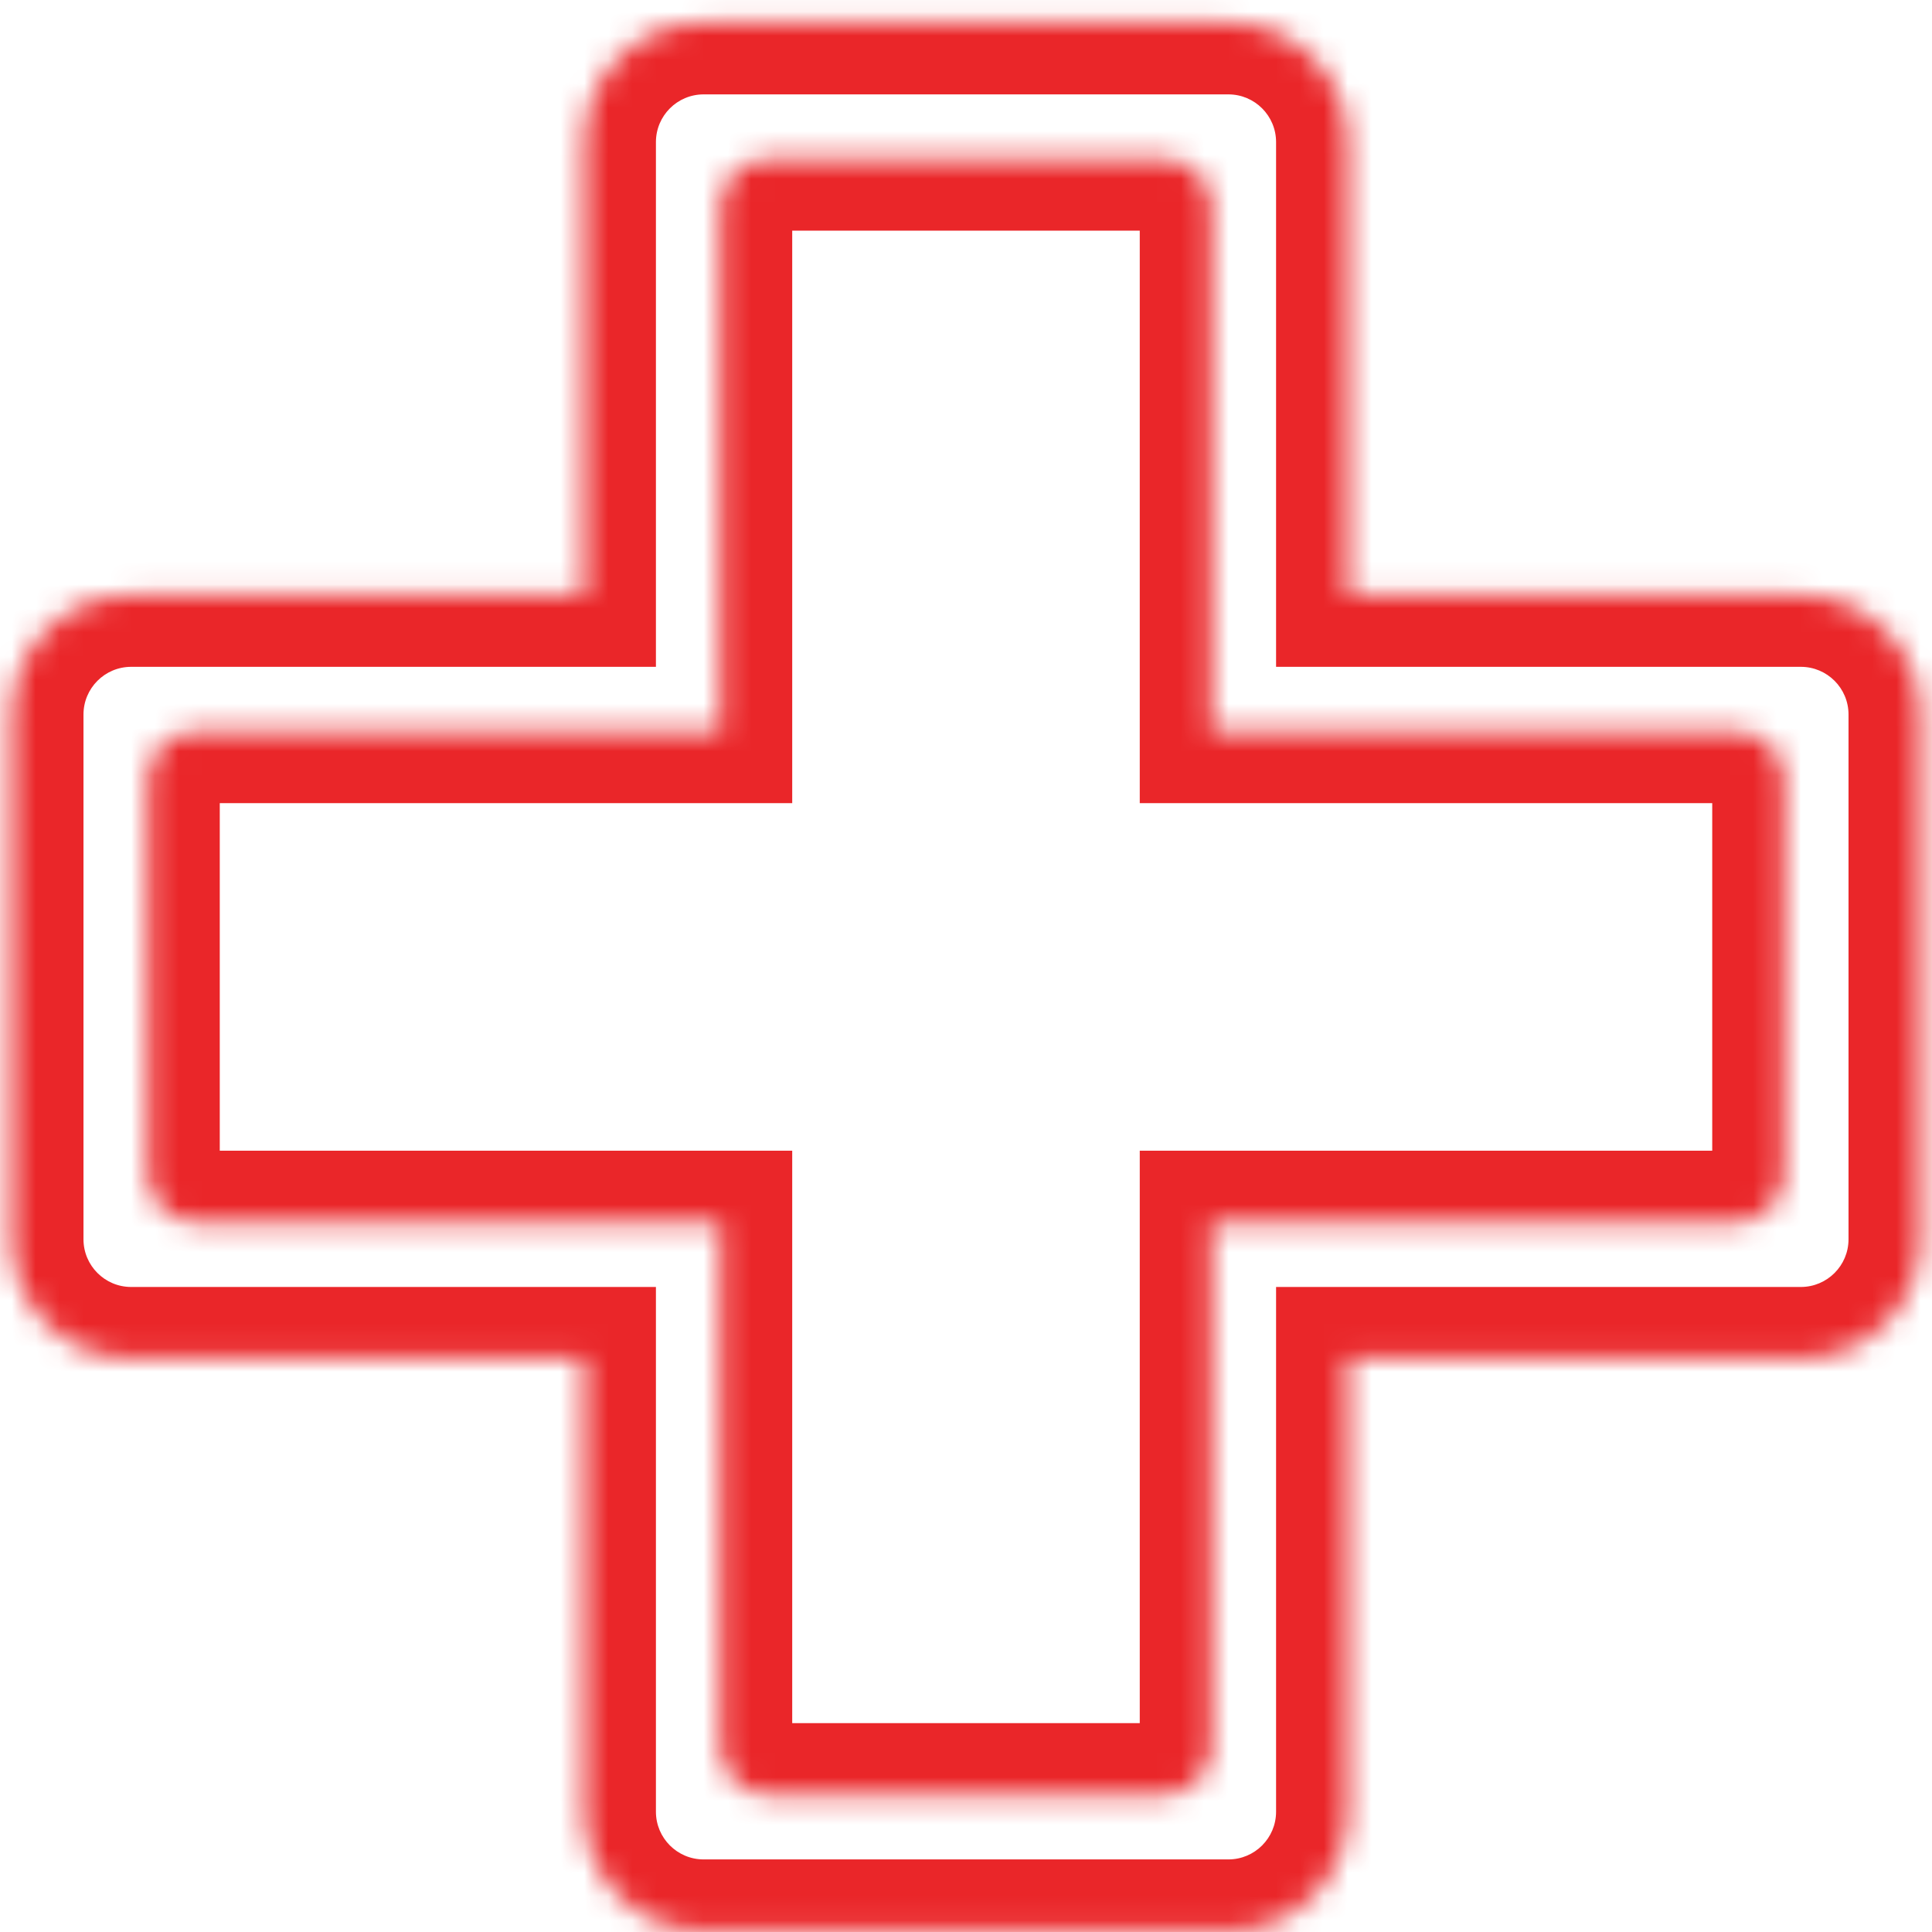 <svg width="81" height="81" viewBox="0 0 81 81" fill="none" xmlns="http://www.w3.org/2000/svg">
<mask id="path-1-inside-1_517_1724" fill="white">
<path fill-rule="evenodd" clip-rule="evenodd" d="M29.5 0.957C26.739 0.957 24.5 3.196 24.5 5.957V24.957L5.5 24.957C2.739 24.957 0.5 27.195 0.5 29.957V51.957C0.5 54.718 2.739 56.957 5.5 56.957H24.5V75.957C24.5 78.719 26.739 80.957 29.5 80.957H51.5C54.262 80.957 56.5 78.719 56.5 75.957V56.957H75.5C78.261 56.957 80.5 54.718 80.5 51.957V29.957C80.5 27.195 78.261 24.957 75.5 24.957L56.5 24.957V5.957C56.5 3.196 54.262 0.957 51.5 0.957H29.5Z"/>
</mask>
<path d="M24.5 24.957V27.957H27.5V24.957H24.5ZM5.5 24.957V27.957H5.5L5.5 24.957ZM24.5 56.957H27.5V53.957H24.5V56.957ZM56.5 56.957V53.957H53.5V56.957H56.5ZM75.5 24.957V21.957V24.957ZM56.5 24.957H53.5V27.957H56.5V24.957ZM27.5 5.957C27.5 4.852 28.396 3.957 29.5 3.957V-2.043C25.082 -2.043 21.5 1.539 21.5 5.957H27.5ZM27.5 24.957V5.957H21.5V24.957H27.5ZM5.5 27.957L24.5 27.957V21.957L5.5 21.957L5.5 27.957ZM3.5 29.957C3.5 28.852 4.395 27.957 5.5 27.957V21.957C1.082 21.957 -2.5 25.539 -2.5 29.957H3.5ZM3.5 51.957V29.957H-2.5V51.957H3.5ZM5.5 53.957C4.395 53.957 3.5 53.061 3.5 51.957H-2.5C-2.5 56.375 1.082 59.957 5.5 59.957V53.957ZM24.5 53.957H5.5V59.957H24.5V53.957ZM27.5 75.957V56.957H21.5V75.957H27.5ZM29.5 77.957C28.396 77.957 27.5 77.062 27.5 75.957H21.5C21.5 80.375 25.082 83.957 29.5 83.957V77.957ZM51.5 77.957H29.5V83.957H51.5V77.957ZM53.5 75.957C53.5 77.062 52.605 77.957 51.5 77.957V83.957C55.918 83.957 59.5 80.375 59.5 75.957H53.5ZM53.5 56.957V75.957H59.5V56.957H53.5ZM75.5 53.957H56.5V59.957H75.5V53.957ZM77.5 51.957C77.5 53.061 76.605 53.957 75.5 53.957V59.957C79.918 59.957 83.5 56.375 83.5 51.957H77.5ZM77.5 29.957V51.957H83.5V29.957H77.5ZM75.5 27.957C76.605 27.957 77.5 28.852 77.5 29.957H83.5C83.5 25.539 79.918 21.957 75.5 21.957V27.957ZM56.5 27.957L75.5 27.957V21.957L56.5 21.957V27.957ZM53.5 5.957V24.957H59.5V5.957H53.5ZM51.5 3.957C52.605 3.957 53.5 4.852 53.5 5.957H59.5C59.5 1.539 55.918 -2.043 51.5 -2.043V3.957ZM29.5 3.957H51.5V-2.043H29.5V3.957Z" fill="#EA2629" mask="url(#path-1-inside-1_517_1724)"/>
<mask id="path-3-inside-2_517_1724" fill="white">
<path fill-rule="evenodd" clip-rule="evenodd" d="M32.214 6.671C31.11 6.671 30.214 7.567 30.214 8.671V30.672L8.214 30.672C7.11 30.672 6.214 31.567 6.214 32.672L6.214 49.243C6.214 50.348 7.11 51.243 8.214 51.243H30.214V73.243C30.214 74.347 31.11 75.243 32.214 75.243H48.785C49.89 75.243 50.785 74.347 50.785 73.243V51.243H72.786C73.89 51.243 74.786 50.348 74.786 49.243V32.672C74.786 31.567 73.89 30.672 72.786 30.672L50.785 30.672V8.671C50.785 7.567 49.89 6.671 48.785 6.671H32.214Z"/>
</mask>
<path d="M30.214 30.672V33.672H33.214V30.672H30.214ZM8.214 30.672V33.672H8.214L8.214 30.672ZM6.214 32.672H9.214H6.214ZM6.214 49.243H3.214H6.214ZM30.214 51.243H33.214V48.243H30.214V51.243ZM50.785 51.243V48.243H47.785V51.243H50.785ZM72.786 30.672V27.672V30.672ZM50.785 30.672H47.785V33.672H50.785V30.672ZM33.214 8.671C33.214 9.224 32.766 9.671 32.214 9.671V3.671C29.453 3.671 27.214 5.91 27.214 8.671H33.214ZM33.214 30.672V8.671H27.214V30.672H33.214ZM8.214 33.672L30.214 33.672V27.672L8.214 27.672L8.214 33.672ZM9.214 32.672C9.214 33.224 8.767 33.672 8.214 33.672V27.672C5.453 27.672 3.214 29.91 3.214 32.672H9.214ZM9.214 49.243L9.214 32.672H3.214L3.214 49.243H9.214ZM8.214 48.243C8.767 48.243 9.214 48.691 9.214 49.243H3.214C3.214 52.005 5.453 54.243 8.214 54.243V48.243ZM30.214 48.243H8.214V54.243H30.214V48.243ZM33.214 73.243V51.243H27.214V73.243H33.214ZM32.214 72.243C32.766 72.243 33.214 72.691 33.214 73.243H27.214C27.214 76.004 29.453 78.243 32.214 78.243V72.243ZM48.785 72.243H32.214V78.243H48.785V72.243ZM47.785 73.243C47.785 72.691 48.233 72.243 48.785 72.243V78.243C51.547 78.243 53.785 76.004 53.785 73.243H47.785ZM47.785 51.243V73.243H53.785V51.243H47.785ZM72.786 48.243H50.785V54.243H72.786V48.243ZM71.786 49.243C71.786 48.691 72.234 48.243 72.786 48.243V54.243C75.547 54.243 77.786 52.005 77.786 49.243H71.786ZM71.786 32.672V49.243H77.786V32.672H71.786ZM72.786 33.672C72.234 33.672 71.786 33.224 71.786 32.672H77.786C77.786 29.91 75.547 27.672 72.786 27.672V33.672ZM50.785 33.672L72.786 33.672V27.672L50.785 27.672V33.672ZM47.785 8.671V30.672H53.785V8.671H47.785ZM48.785 9.671C48.233 9.671 47.785 9.224 47.785 8.671H53.785C53.785 5.91 51.547 3.671 48.785 3.671V9.671ZM32.214 9.671H48.785V3.671H32.214V9.671Z" fill="#EA2629" mask="url(#path-3-inside-2_517_1724)"/>
</svg>
